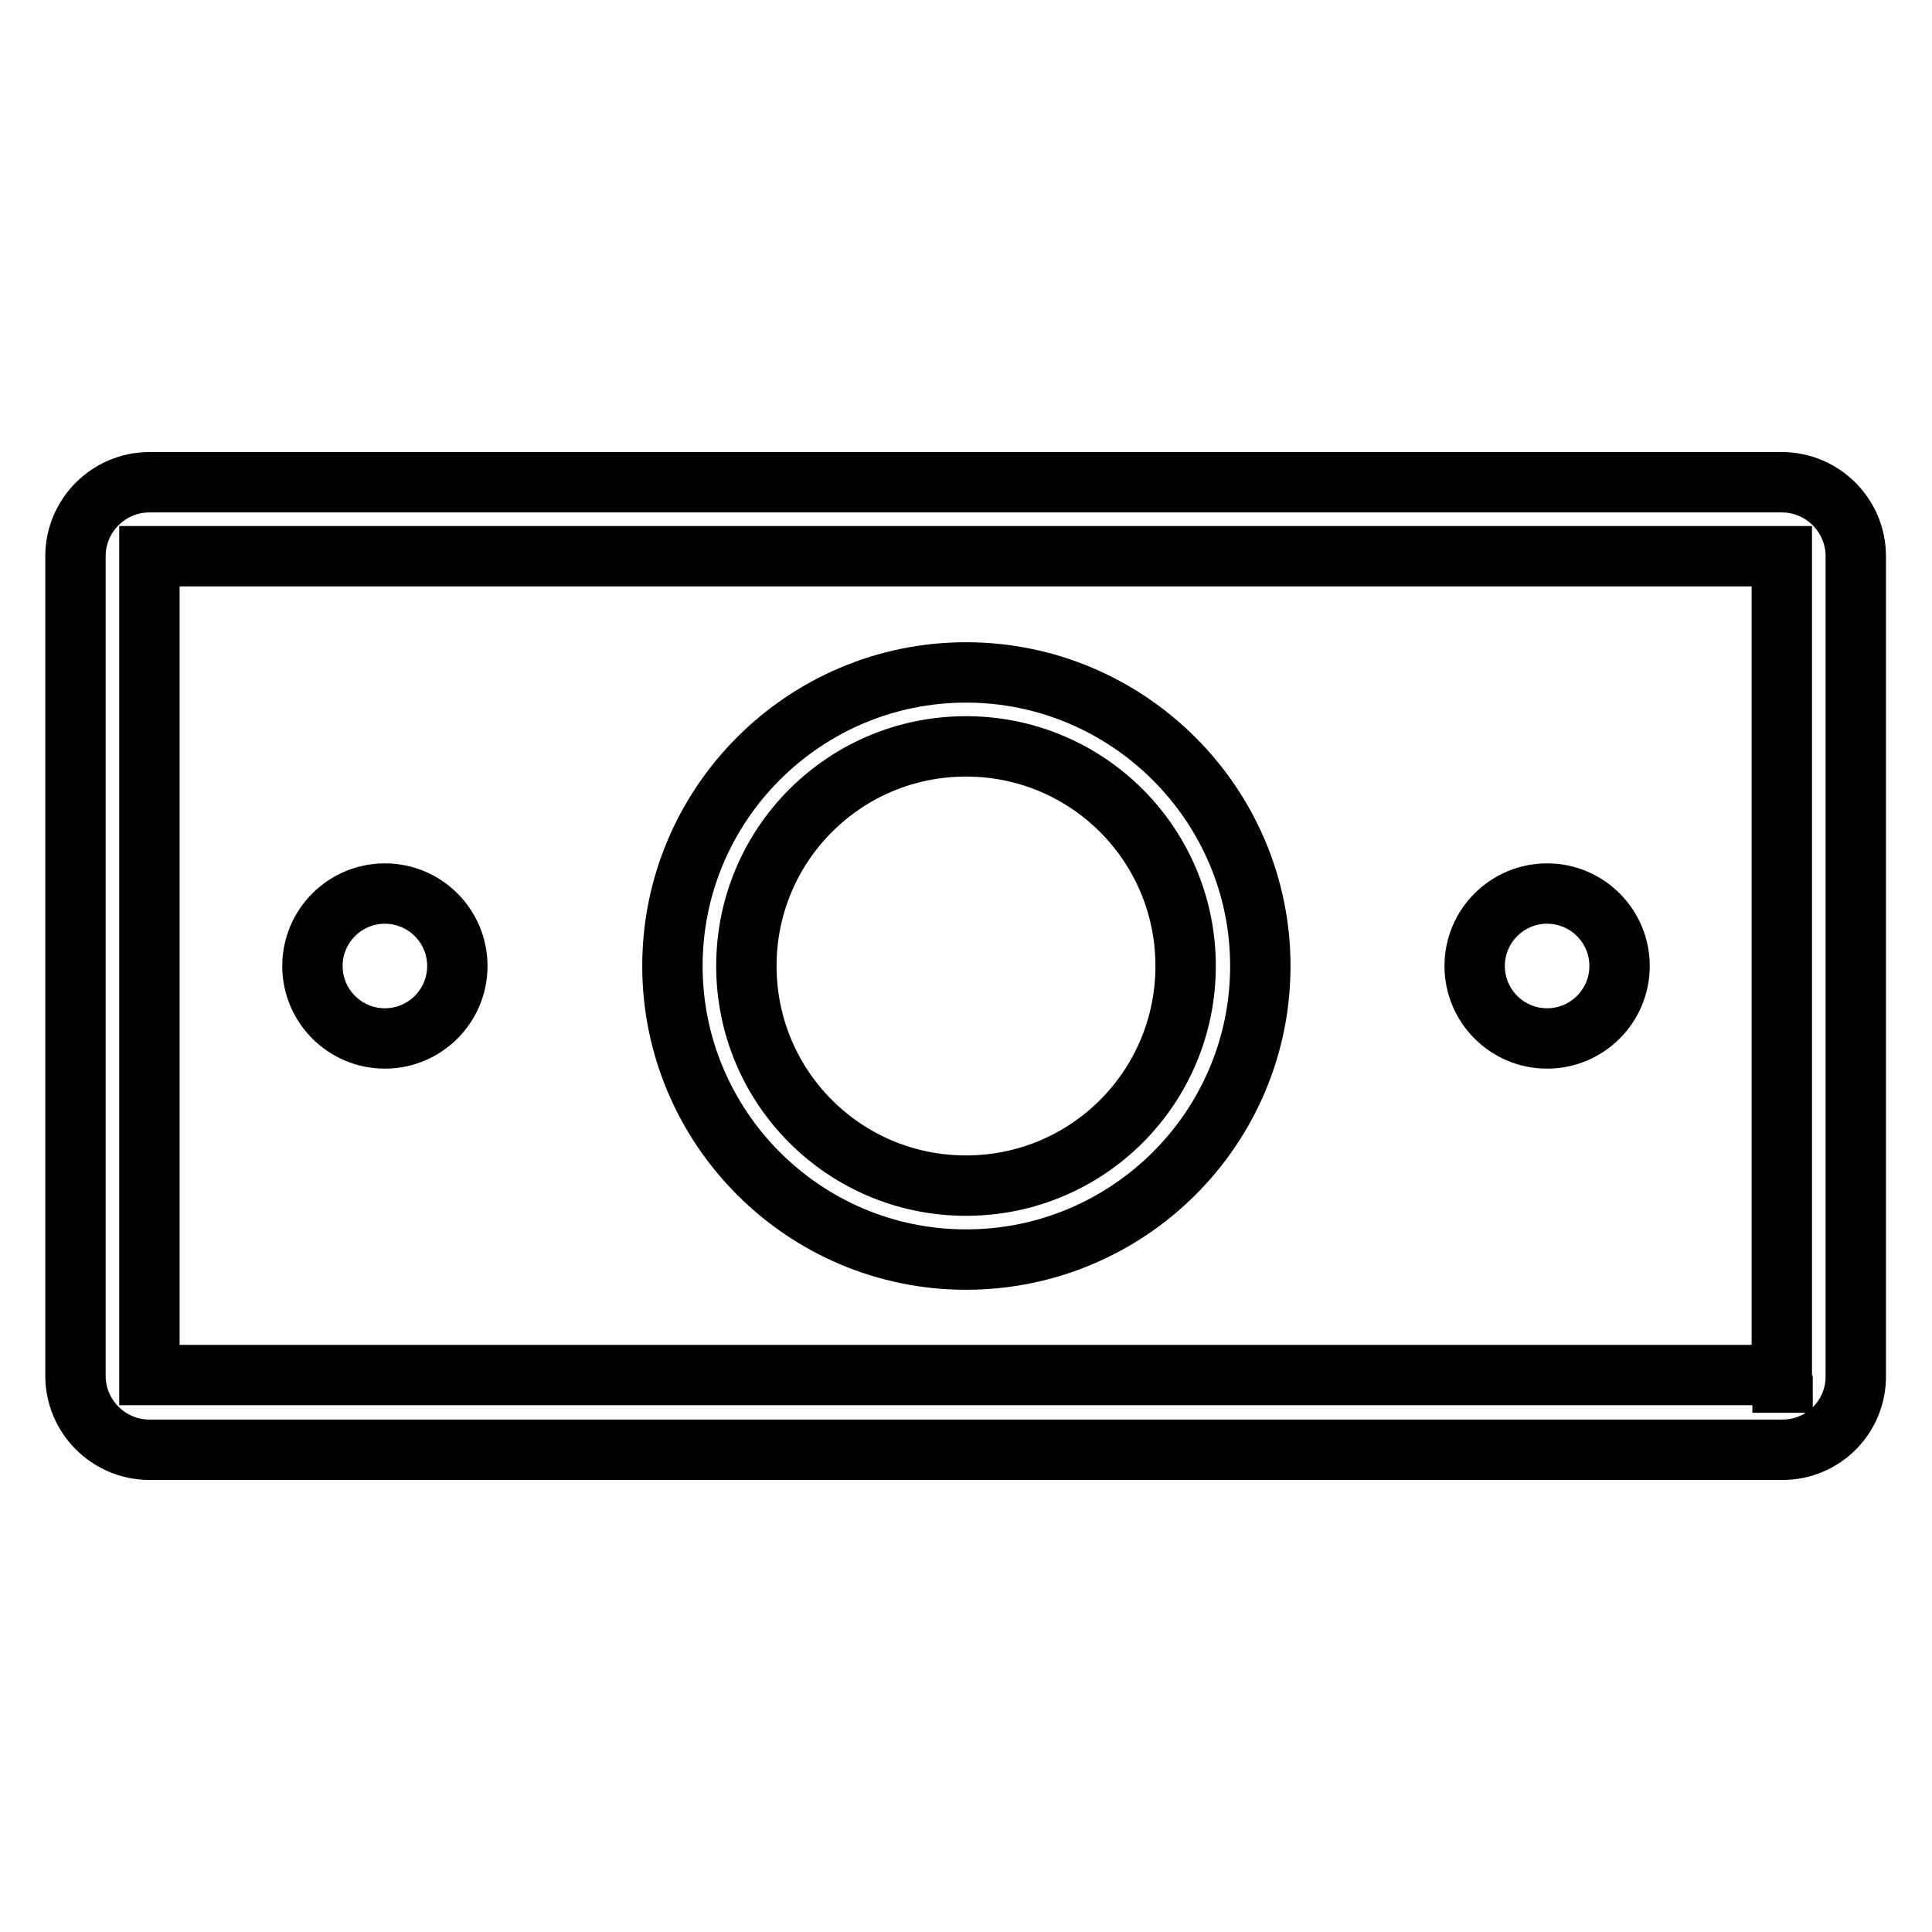 <?xml version="1.0" encoding="utf-8"?>
<!-- Svg Vector Icons : http://www.onlinewebfonts.com/icon -->
<!DOCTYPE svg PUBLIC "-//W3C//DTD SVG 1.1//EN" "http://www.w3.org/Graphics/SVG/1.1/DTD/svg11.dtd">
<svg version="1.1" xmlns="http://www.w3.org/2000/svg" xmlns:xlink="http://www.w3.org/1999/xlink" x="0px" y="0px" viewBox="0 0 256 256" enable-background="new 0 0 256 256" xml:space="preserve">
<g> <path stroke-width="8" fill-opacity="0" stroke="#000000"  d="M236.2,192.1H19.8c-5.4,0-9.8-4.4-9.8-9.8V73.7c0-5.4,4.4-9.8,9.8-9.8h216.3c5.4,0,9.8,4.4,9.8,9.8v108.5 C246,187.7,241.6,192.1,236.2,192.1z M236.2,182.3v4.9V182.3z M19.8,73.7v108.5h216.3l0-108.5H19.8z M128,166.9 c-21.5,0-38.9-17.5-38.9-38.9c0-21.5,17.5-38.9,38.9-38.9c21.5,0,39,17.5,39,38.9C167,149.5,149.5,166.9,128,166.9z M128,98.9 c-16.1,0-29.1,13-29.1,29.1c0,16.1,13,29.1,29.1,29.1c16.1,0,29.1-13,29.1-29.1C157.1,111.9,144.1,98.9,128,98.9z M41.4,128 c0,5.3,4.3,9.6,9.6,9.6c5.3,0,9.6-4.3,9.6-9.6c0-5.3-4.3-9.6-9.6-9.6C45.7,118.4,41.4,122.7,41.4,128z M195.4,128 c0,5.3,4.3,9.6,9.6,9.6s9.6-4.3,9.6-9.6c0-5.3-4.3-9.6-9.6-9.6S195.4,122.7,195.4,128z"/></g>
</svg>